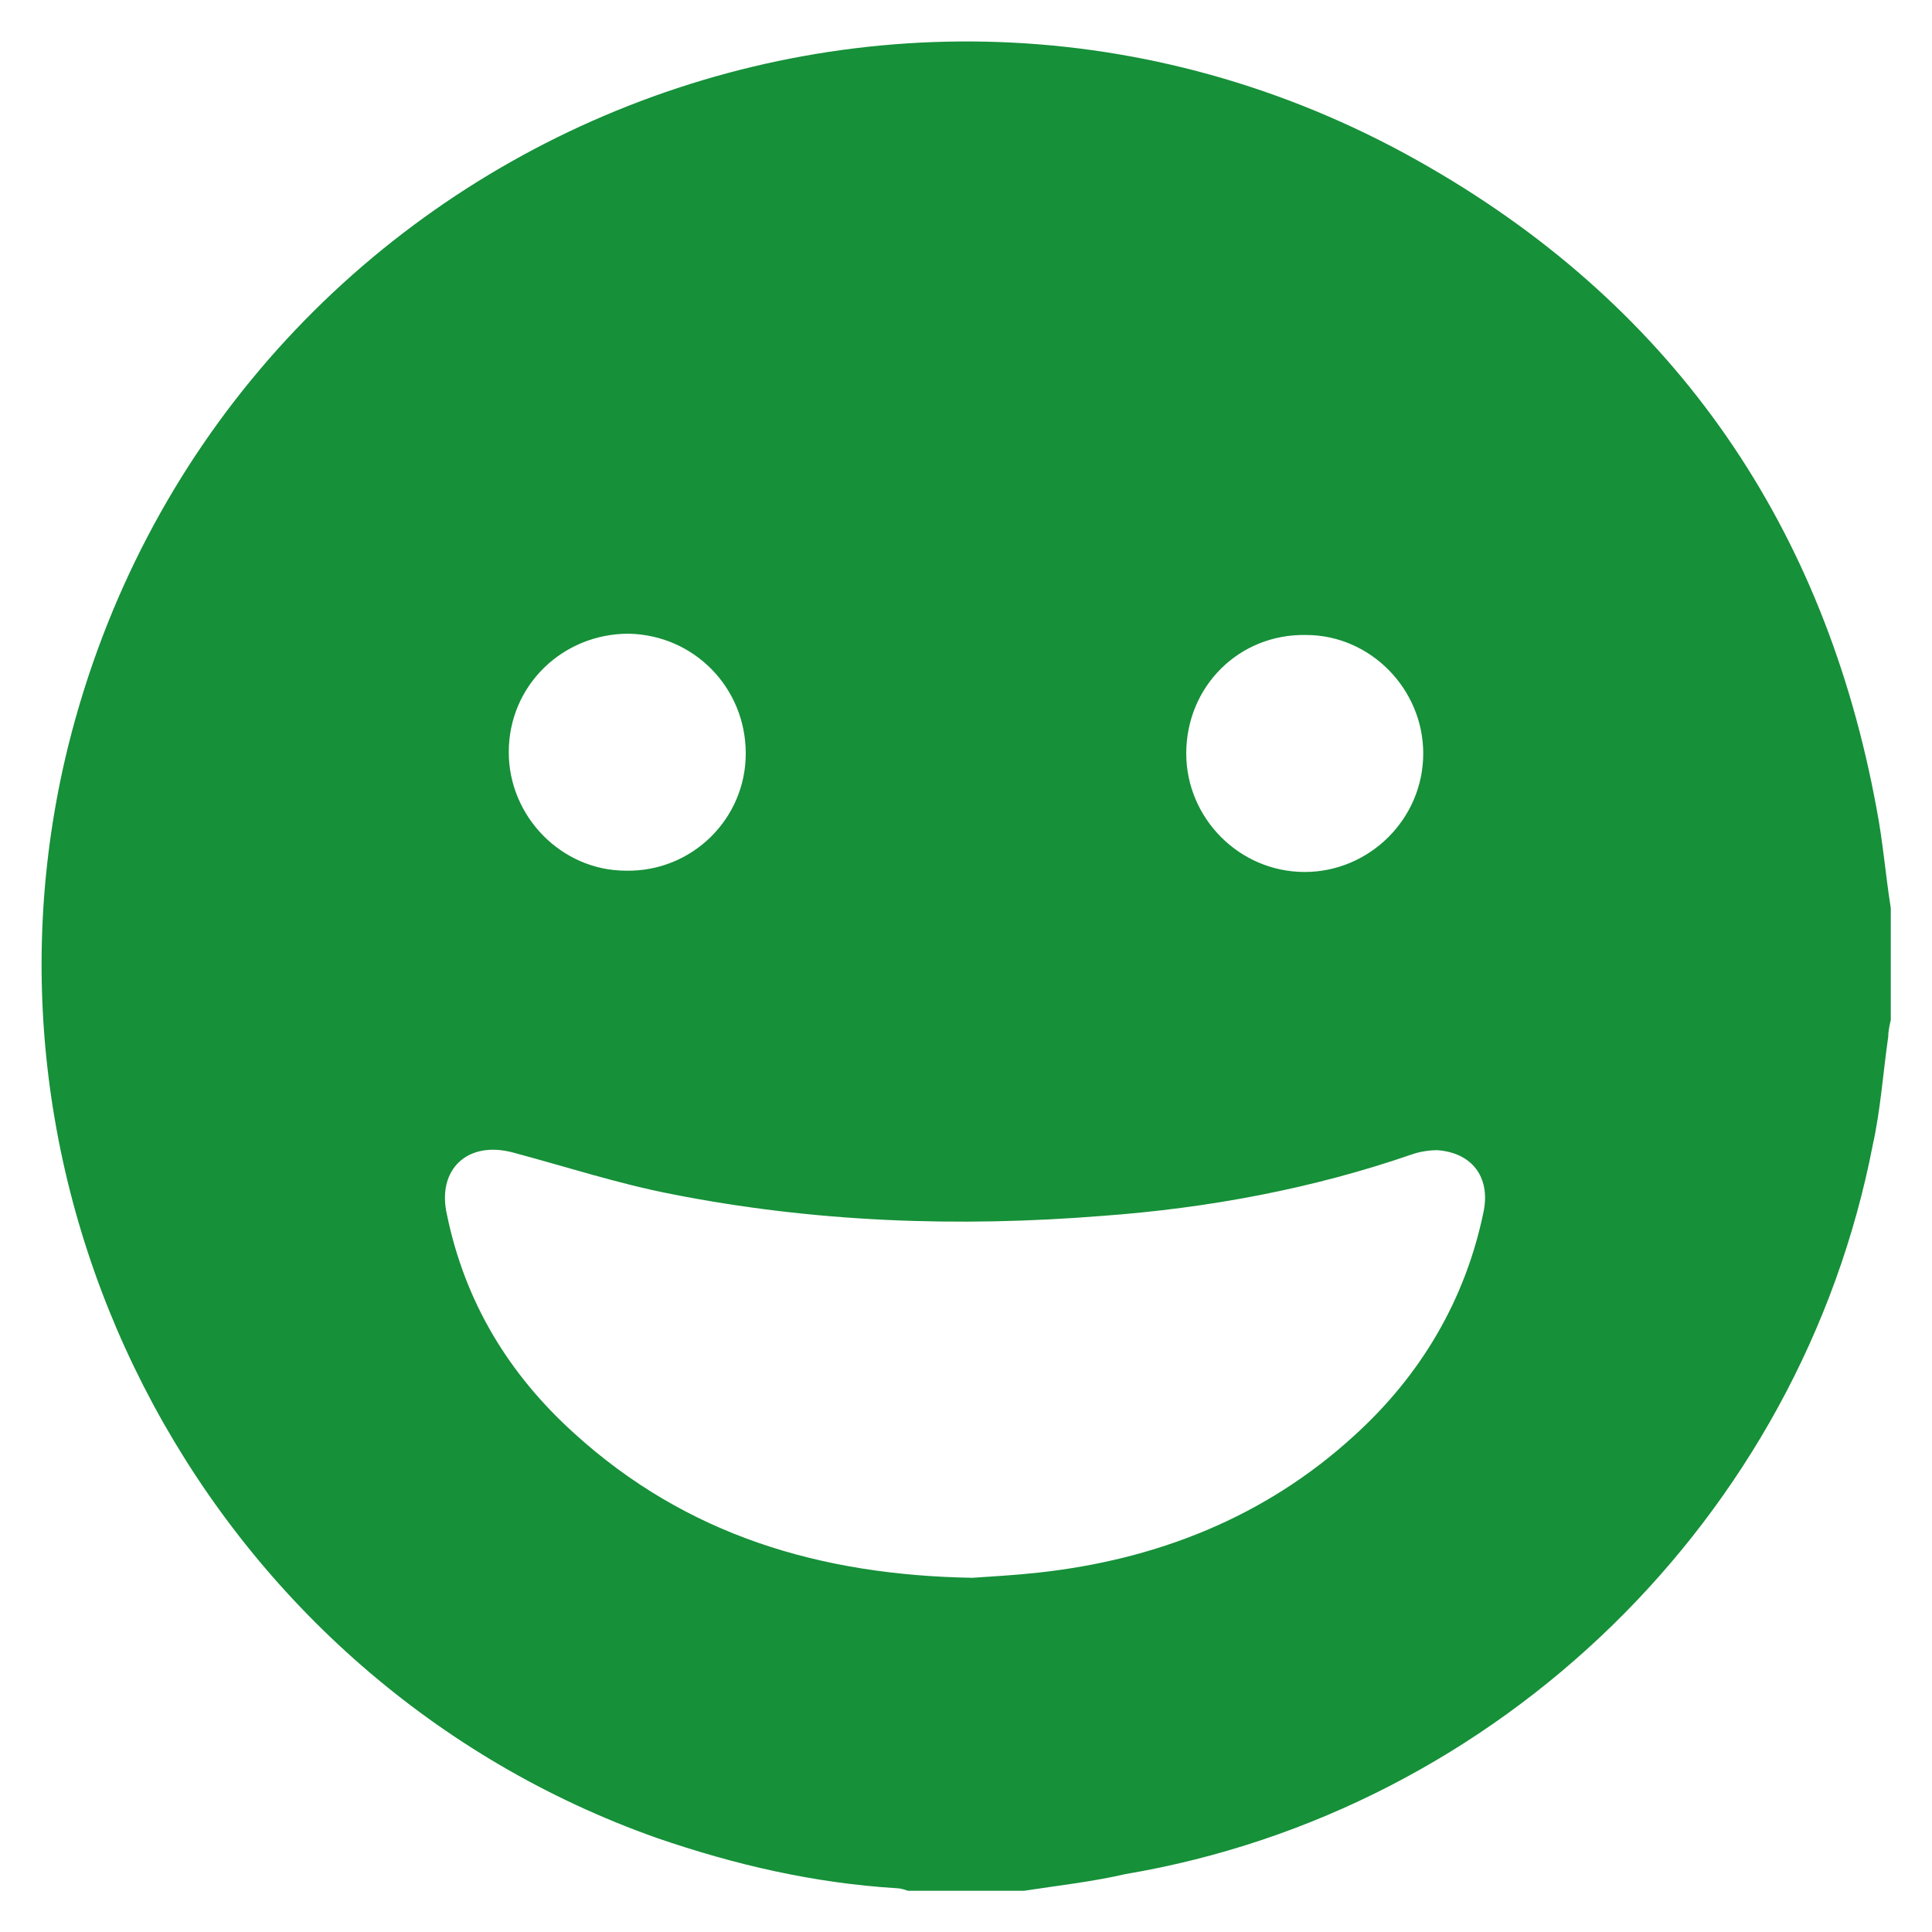 <?xml version="1.0" encoding="utf-8"?>
<!-- Generator: Adobe Illustrator 23.0.0, SVG Export Plug-In . SVG Version: 6.00 Build 0)  -->
<svg version="1.1" id="Layer_1" xmlns="http://www.w3.org/2000/svg" xmlns:xlink="http://www.w3.org/1999/xlink" x="0px" y="0px"
	 viewBox="0 0 150 150" style="enable-background:new 0 0 150 150;" xml:space="preserve">
<style type="text/css">
	.st0{fill:#169039;}
</style>
<path class="st0" d="M79.5,146.8c-3,0-6,0-9,0c-0.3-0.1-0.6-0.2-0.9-0.2c-6.4-0.4-12.5-1.8-18.6-3.9C16.5,130.5-3.5,93.5,5.3,57.9
	C16.9,11.4,69.5-11.1,111,13c19.2,11.1,30.7,28,34.7,49.8c0.5,2.6,0.7,5.2,1.1,7.7c0,2.9,0,5.8,0,8.7c-0.1,0.4-0.2,0.9-0.2,1.3
	c-0.4,2.8-0.6,5.7-1.2,8.4c-5.6,28.9-29,51.7-58,56.6C84.8,146.1,82.1,146.4,79.5,146.8z M75.5,122.5c1.4-0.1,3.3-0.2,5.1-0.4
	c9.2-1,17.6-4.3,24.5-10.6c5.2-4.7,8.7-10.6,10.1-17.5c0.5-2.6-0.9-4.5-3.6-4.7c-0.6,0-1.3,0.1-1.9,0.3c-7.8,2.7-15.9,4.2-24.1,4.8
	c-11.2,0.9-22.4,0.5-33.5-1.7c-4.1-0.8-8.1-2.1-12.2-3.2c-3.6-1-6,1.3-5.2,4.8c1.4,6.8,4.8,12.4,9.9,17
	C53.3,119.2,63.7,122.3,75.5,122.5z M92.1,58.5c0,5,4.1,9.2,9.2,9.2c5,0,9.2-4.1,9.2-9.2c0-5-4.1-9.2-9.1-9.2
	C96.2,49.2,92.1,53.3,92.1,58.5z M57.9,58.5c0-5.1-4-9.2-9.1-9.3c-5.1,0-9.3,4-9.3,9.2c0,5,4.1,9.2,9.1,9.2
	C53.7,67.7,57.9,63.6,57.9,58.5z"/>
</svg>

